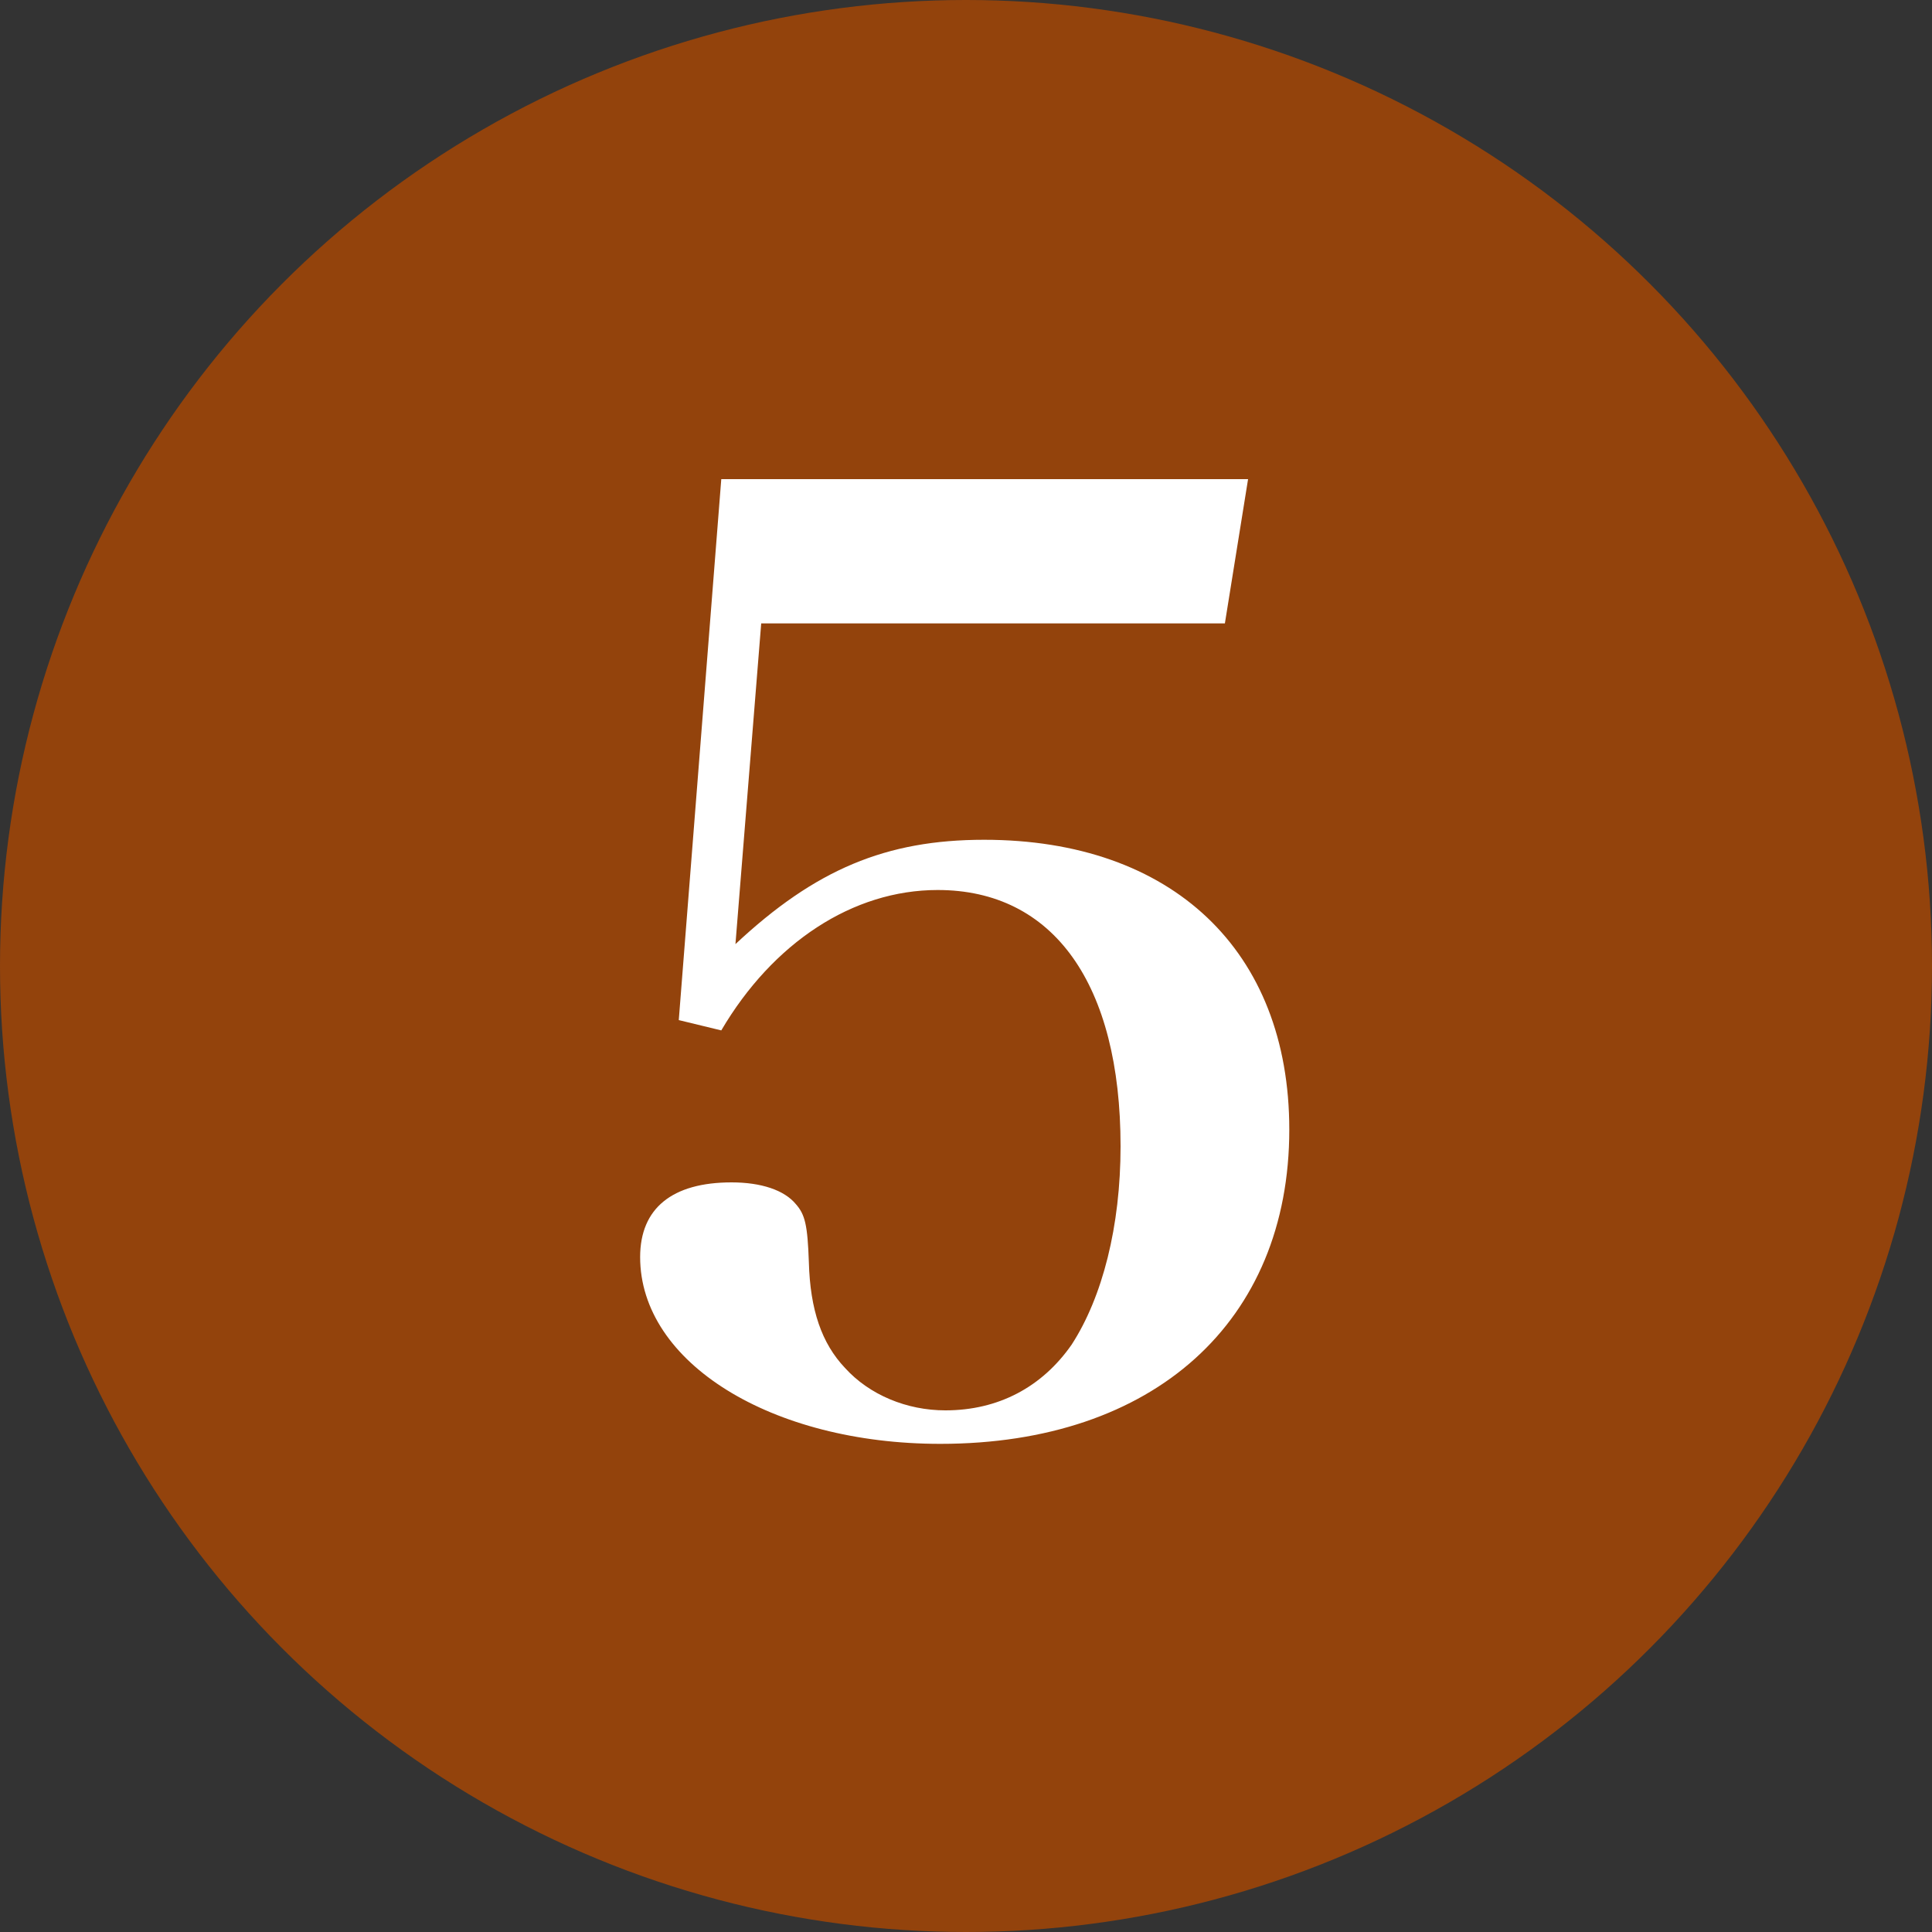 <svg xmlns="http://www.w3.org/2000/svg" width="24" height="24" viewBox="0 0 24 24"><rect x="0" y="0" width="24" height="24" fill="#333333" stroke="none"/><g fill="none" fill-rule="evenodd"><circle cx="12" cy="12" r="12" fill="#93430C"/><path fill="#FFF" d="M9.456 7.744l-.32 3.984c.992-.928 1.872-1.296 3.088-1.296 2.336 0 3.792 1.376 3.792 3.6 0 2.384-1.68 3.904-4.336 3.904-2.096 0-3.728-1.008-3.728-2.32 0-.608.4-.928 1.136-.928.368 0 .656.096.8.272.112.128.144.256.16.72.016.592.16 1.008.448 1.312.304.336.768.528 1.248.528.656 0 1.2-.288 1.568-.816.384-.592.608-1.472.608-2.464 0-2.016-.832-3.184-2.272-3.184-1.056 0-2.048.656-2.688 1.744l-.528-.128.528-6.72h6.544l-.288 1.792h-5.76z"/></g></svg>